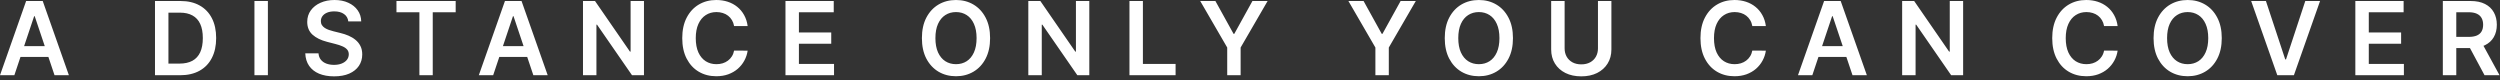 <svg width="343" height="11" viewBox="0 0 343 11" fill="none" xmlns="http://www.w3.org/2000/svg">
<rect x="0" y="0" width="343" height="11" fill="#333333" stroke="none"/>
<path d="M1.969 10.321H2.22065e-05L3.585 0.139H5.862L9.451 10.321H7.482L4.763 2.227H4.683L1.969 10.321ZM2.033 6.329H7.403V7.81H2.033V6.329ZM24.715 10.321H21.265V0.139H24.785C25.796 0.139 26.664 0.343 27.39 0.751C28.119 1.155 28.679 1.737 29.07 2.496C29.461 3.255 29.657 4.163 29.657 5.22C29.657 6.281 29.46 7.192 29.065 7.955C28.674 8.717 28.109 9.302 27.37 9.71C26.634 10.117 25.749 10.321 24.715 10.321ZM23.109 8.725H24.626C25.335 8.725 25.927 8.596 26.4 8.337C26.874 8.076 27.231 7.686 27.469 7.169C27.708 6.649 27.827 5.999 27.827 5.22C27.827 4.441 27.708 3.795 27.469 3.281C27.231 2.764 26.878 2.378 26.41 2.123C25.946 1.864 25.37 1.735 24.68 1.735H23.109V8.725ZM36.754 0.139V10.321H34.909V0.139H36.754ZM47.785 2.938C47.738 2.504 47.542 2.166 47.198 1.924C46.856 1.682 46.412 1.561 45.865 1.561C45.481 1.561 45.151 1.619 44.876 1.735C44.601 1.851 44.391 2.009 44.245 2.207C44.099 2.406 44.024 2.633 44.021 2.889C44.021 3.101 44.069 3.285 44.165 3.44C44.265 3.596 44.399 3.729 44.568 3.838C44.737 3.944 44.924 4.034 45.13 4.107C45.335 4.179 45.542 4.241 45.751 4.291L46.706 4.529C47.09 4.619 47.46 4.74 47.814 4.892C48.172 5.045 48.492 5.237 48.774 5.469C49.059 5.701 49.284 5.981 49.45 6.309C49.616 6.637 49.699 7.022 49.699 7.462C49.699 8.059 49.546 8.584 49.241 9.038C48.936 9.489 48.495 9.842 47.919 10.097C47.345 10.349 46.651 10.475 45.836 10.475C45.044 10.475 44.356 10.352 43.772 10.107C43.192 9.862 42.738 9.504 42.41 9.033C42.085 8.563 41.91 7.989 41.883 7.313H43.698C43.724 7.668 43.834 7.963 44.026 8.198C44.218 8.434 44.468 8.609 44.777 8.725C45.088 8.841 45.436 8.899 45.821 8.899C46.222 8.899 46.573 8.84 46.875 8.72C47.18 8.598 47.418 8.429 47.591 8.213C47.763 7.994 47.851 7.739 47.854 7.447C47.851 7.182 47.773 6.964 47.62 6.791C47.468 6.616 47.254 6.47 46.979 6.354C46.707 6.234 46.389 6.128 46.025 6.036L44.866 5.737C44.028 5.522 43.365 5.195 42.877 4.758C42.394 4.317 42.152 3.732 42.152 3.003C42.152 2.403 42.314 1.878 42.639 1.427C42.967 0.976 43.413 0.626 43.976 0.378C44.54 0.126 45.178 2.18153e-05 45.89 2.18153e-05C46.613 2.18153e-05 47.246 0.126 47.789 0.378C48.336 0.626 48.766 0.973 49.077 1.417C49.389 1.858 49.549 2.365 49.559 2.938H47.785ZM54.395 1.685V0.139H62.519V1.685H59.372V10.321H57.542V1.685H54.395ZM67.662 10.321H65.693L69.278 0.139H71.555L75.144 10.321H73.176L70.456 2.227H70.377L67.662 10.321ZM67.727 6.329H73.096V7.81H67.727V6.329ZM88.353 0.139V10.321H86.712L81.914 3.386H81.83V10.321H79.986V0.139H81.636L86.429 7.08H86.518V0.139H88.353ZM102.578 3.575H100.718C100.665 3.27 100.567 3 100.425 2.764C100.282 2.526 100.105 2.323 99.893 2.158C99.681 1.992 99.439 1.868 99.167 1.785C98.899 1.699 98.609 1.656 98.297 1.656C97.744 1.656 97.253 1.795 96.826 2.073C96.398 2.348 96.063 2.753 95.821 3.286C95.579 3.817 95.458 4.465 95.458 5.23C95.458 6.009 95.579 6.665 95.821 7.199C96.067 7.729 96.401 8.13 96.826 8.402C97.253 8.67 97.742 8.805 98.292 8.805C98.597 8.805 98.882 8.765 99.147 8.685C99.416 8.603 99.656 8.482 99.868 8.322C100.084 8.163 100.264 7.968 100.41 7.736C100.559 7.504 100.662 7.239 100.718 6.94L102.578 6.95C102.508 7.434 102.357 7.888 102.125 8.313C101.897 8.737 101.597 9.111 101.225 9.436C100.854 9.758 100.42 10.009 99.923 10.192C99.426 10.371 98.874 10.46 98.267 10.46C97.372 10.46 96.574 10.253 95.871 9.839C95.168 9.425 94.615 8.826 94.21 8.044C93.806 7.262 93.604 6.324 93.604 5.23C93.604 4.133 93.808 3.195 94.215 2.416C94.623 1.634 95.178 1.036 95.881 0.621C96.584 0.207 97.379 2.18153e-05 98.267 2.18153e-05C98.834 2.18153e-05 99.361 0.08 99.848 0.239C100.335 0.398 100.77 0.631 101.151 0.94C101.532 1.245 101.845 1.619 102.09 2.063C102.339 2.504 102.501 3.008 102.578 3.575ZM107.767 10.321V0.139H114.389V1.685H109.611V4.45H114.046V5.996H109.611V8.775H114.429V10.321H107.767ZM135.841 5.23C135.841 6.327 135.636 7.267 135.225 8.049C134.817 8.828 134.26 9.425 133.554 9.839C132.852 10.253 132.055 10.46 131.163 10.46C130.271 10.46 129.473 10.253 128.767 9.839C128.064 9.421 127.507 8.823 127.096 8.044C126.689 7.262 126.485 6.324 126.485 5.23C126.485 4.133 126.689 3.195 127.096 2.416C127.507 1.634 128.064 1.036 128.767 0.621C129.473 0.207 130.271 2.18153e-05 131.163 2.18153e-05C132.055 2.18153e-05 132.852 0.207 133.554 0.621C134.26 1.036 134.817 1.634 135.225 2.416C135.636 3.195 135.841 4.133 135.841 5.23ZM133.987 5.23C133.987 4.458 133.866 3.807 133.624 3.276C133.385 2.743 133.054 2.34 132.63 2.068C132.205 1.793 131.717 1.656 131.163 1.656C130.61 1.656 130.121 1.793 129.696 2.068C129.272 2.34 128.939 2.743 128.697 3.276C128.458 3.807 128.339 4.458 128.339 5.23C128.339 6.002 128.458 6.655 128.697 7.189C128.939 7.719 129.272 8.122 129.696 8.397C130.121 8.669 130.61 8.805 131.163 8.805C131.717 8.805 132.205 8.669 132.63 8.397C133.054 8.122 133.385 7.719 133.624 7.189C133.866 6.655 133.987 6.002 133.987 5.23ZM149.452 0.139V10.321H147.812L143.014 3.386H142.93V10.321H141.085V0.139H142.736L147.528 7.08H147.618V0.139H149.452ZM154.962 10.321V0.139H156.806V8.775H161.291V10.321H154.962ZM164.67 0.139H166.753L169.244 4.643H169.344L171.834 0.139H173.917L170.214 6.523V10.321H168.374V6.523L164.67 0.139ZM185 0.139H187.083L189.574 4.643H189.674L192.164 0.139H194.248L190.544 6.523V10.321H188.704V6.523L185 0.139ZM207.578 5.23C207.578 6.327 207.372 7.267 206.961 8.049C206.553 8.828 205.997 9.425 205.291 9.839C204.588 10.253 203.791 10.46 202.899 10.46C202.008 10.46 201.209 10.253 200.503 9.839C199.8 9.421 199.244 8.823 198.833 8.044C198.425 7.262 198.221 6.324 198.221 5.23C198.221 4.133 198.425 3.195 198.833 2.416C199.244 1.634 199.8 1.036 200.503 0.621C201.209 0.207 202.008 2.18153e-05 202.899 2.18153e-05C203.791 2.18153e-05 204.588 0.207 205.291 0.621C205.997 1.036 206.553 1.634 206.961 2.416C207.372 3.195 207.578 4.133 207.578 5.23ZM205.723 5.23C205.723 4.458 205.602 3.807 205.36 3.276C205.122 2.743 204.79 2.34 204.366 2.068C203.942 1.793 203.453 1.656 202.899 1.656C202.346 1.656 201.857 1.793 201.433 2.068C201.008 2.34 200.675 2.743 200.433 3.276C200.195 3.807 200.075 4.458 200.075 5.23C200.075 6.002 200.195 6.655 200.433 7.189C200.675 7.719 201.008 8.122 201.433 8.397C201.857 8.669 202.346 8.805 202.899 8.805C203.453 8.805 203.942 8.669 204.366 8.397C204.79 8.122 205.122 7.719 205.36 7.189C205.602 6.655 205.723 6.002 205.723 5.23ZM219.24 0.139H221.084V6.791C221.084 7.52 220.912 8.162 220.567 8.715C220.226 9.269 219.745 9.701 219.125 10.013C218.506 10.321 217.781 10.475 216.953 10.475C216.121 10.475 215.395 10.321 214.775 10.013C214.155 9.701 213.675 9.269 213.333 8.715C212.992 8.162 212.821 7.52 212.821 6.791V0.139H214.666V6.637C214.666 7.061 214.759 7.439 214.944 7.771C215.133 8.102 215.398 8.362 215.74 8.551C216.081 8.737 216.485 8.83 216.953 8.83C217.42 8.83 217.824 8.737 218.166 8.551C218.511 8.362 218.776 8.102 218.961 7.771C219.147 7.439 219.24 7.061 219.24 6.637V0.139ZM242.277 3.575H240.417C240.364 3.27 240.267 3 240.124 2.764C239.982 2.526 239.804 2.323 239.592 2.158C239.38 1.992 239.138 1.868 238.866 1.785C238.598 1.699 238.308 1.656 237.996 1.656C237.443 1.656 236.952 1.795 236.525 2.073C236.097 2.348 235.762 2.753 235.52 3.286C235.278 3.817 235.158 4.465 235.158 5.23C235.158 6.009 235.278 6.665 235.52 7.199C235.766 7.729 236.1 8.13 236.525 8.402C236.952 8.67 237.441 8.805 237.991 8.805C238.296 8.805 238.581 8.765 238.846 8.685C239.115 8.603 239.355 8.482 239.567 8.322C239.783 8.163 239.963 7.968 240.109 7.736C240.258 7.504 240.361 7.239 240.417 6.94L242.277 6.95C242.207 7.434 242.056 7.888 241.824 8.313C241.596 8.737 241.296 9.111 240.925 9.436C240.553 9.758 240.119 10.009 239.622 10.192C239.125 10.371 238.573 10.46 237.966 10.46C237.072 10.46 236.273 10.253 235.57 9.839C234.868 9.425 234.314 8.826 233.91 8.044C233.505 7.262 233.303 6.324 233.303 5.23C233.303 4.133 233.507 3.195 233.915 2.416C234.322 1.634 234.877 1.036 235.58 0.621C236.283 0.207 237.078 2.18153e-05 237.966 2.18153e-05C238.533 2.18153e-05 239.06 0.08 239.547 0.239C240.035 0.398 240.469 0.631 240.85 0.94C241.231 1.245 241.544 1.619 241.79 2.063C242.038 2.504 242.201 3.008 242.277 3.575ZM248.65 10.321H246.682L250.266 0.139H252.543L256.133 10.321H254.164L251.444 2.227H251.365L248.65 10.321ZM248.715 6.329H254.084V7.81H248.715V6.329ZM269.341 0.139V10.321H267.7L262.903 3.386H262.818V10.321H260.974V0.139H262.624L267.417 7.08H267.506V0.139H269.341ZM290.539 3.575H288.679C288.626 3.27 288.528 3 288.386 2.764C288.243 2.526 288.066 2.323 287.854 2.158C287.642 1.992 287.4 1.868 287.128 1.785C286.86 1.699 286.57 1.656 286.258 1.656C285.705 1.656 285.214 1.795 284.786 2.073C284.359 2.348 284.024 2.753 283.782 3.286C283.54 3.817 283.419 4.465 283.419 5.23C283.419 6.009 283.54 6.665 283.782 7.199C284.027 7.729 284.362 8.13 284.786 8.402C285.214 8.67 285.703 8.805 286.253 8.805C286.558 8.805 286.843 8.765 287.108 8.685C287.377 8.603 287.617 8.482 287.829 8.322C288.044 8.163 288.225 7.968 288.371 7.736C288.52 7.504 288.623 7.239 288.679 6.94L290.539 6.95C290.469 7.434 290.318 7.888 290.086 8.313C289.857 8.737 289.557 9.111 289.186 9.436C288.815 9.758 288.381 10.009 287.884 10.192C287.387 10.371 286.835 10.46 286.228 10.46C285.333 10.46 284.535 10.253 283.832 9.839C283.129 9.425 282.576 8.826 282.171 8.044C281.767 7.262 281.565 6.324 281.565 5.23C281.565 4.133 281.769 3.195 282.176 2.416C282.584 1.634 283.139 1.036 283.842 0.621C284.544 0.207 285.34 2.18153e-05 286.228 2.18153e-05C286.795 2.18153e-05 287.322 0.08 287.809 0.239C288.296 0.398 288.731 0.631 289.112 0.94C289.493 1.245 289.806 1.619 290.051 2.063C290.3 2.504 290.462 3.008 290.539 3.575ZM304.826 5.23C304.826 6.327 304.62 7.267 304.209 8.049C303.802 8.828 303.245 9.425 302.539 9.839C301.836 10.253 301.039 10.46 300.147 10.46C299.256 10.46 298.457 10.253 297.751 9.839C297.048 9.421 296.492 8.823 296.081 8.044C295.673 7.262 295.469 6.324 295.469 5.23C295.469 4.133 295.673 3.195 296.081 2.416C296.492 1.634 297.048 1.036 297.751 0.621C298.457 0.207 299.256 2.18153e-05 300.147 2.18153e-05C301.039 2.18153e-05 301.836 0.207 302.539 0.621C303.245 1.036 303.802 1.634 304.209 2.416C304.62 3.195 304.826 4.133 304.826 5.23ZM302.971 5.23C302.971 4.458 302.85 3.807 302.608 3.276C302.37 2.743 302.038 2.34 301.614 2.068C301.19 1.793 300.701 1.656 300.147 1.656C299.594 1.656 299.105 1.793 298.681 2.068C298.257 2.34 297.923 2.743 297.681 3.276C297.443 3.807 297.324 4.458 297.324 5.23C297.324 6.002 297.443 6.655 297.681 7.189C297.923 7.719 298.257 8.122 298.681 8.397C299.105 8.669 299.594 8.805 300.147 8.805C300.701 8.805 301.19 8.669 301.614 8.397C302.038 8.122 302.37 7.719 302.608 7.189C302.85 6.655 302.971 6.002 302.971 5.23ZM310.885 0.139L313.535 8.153H313.639L316.284 0.139H318.312L314.723 10.321H312.446L308.861 0.139H310.885ZM323.153 10.321V0.139H329.776V1.685H324.998V4.45H329.433V5.996H324.998V8.775H329.815V10.321H323.153ZM335.157 10.321V0.139H338.976C339.758 0.139 340.414 0.275 340.944 0.547C341.478 0.819 341.881 1.2 342.152 1.69C342.427 2.178 342.565 2.746 342.565 3.396C342.565 4.049 342.426 4.615 342.147 5.096C341.872 5.573 341.466 5.943 340.929 6.205C340.392 6.463 339.733 6.592 338.951 6.592H336.231V5.061H338.702C339.159 5.061 339.534 4.998 339.826 4.872C340.117 4.743 340.333 4.556 340.472 4.31C340.614 4.062 340.686 3.757 340.686 3.396C340.686 3.034 340.614 2.726 340.472 2.471C340.329 2.212 340.112 2.017 339.821 1.884C339.529 1.748 339.153 1.68 338.692 1.68H337.002V10.321H335.157ZM340.417 5.707L342.938 10.321H340.88L338.404 5.707H340.417Z" fill="white"/>
</svg>
